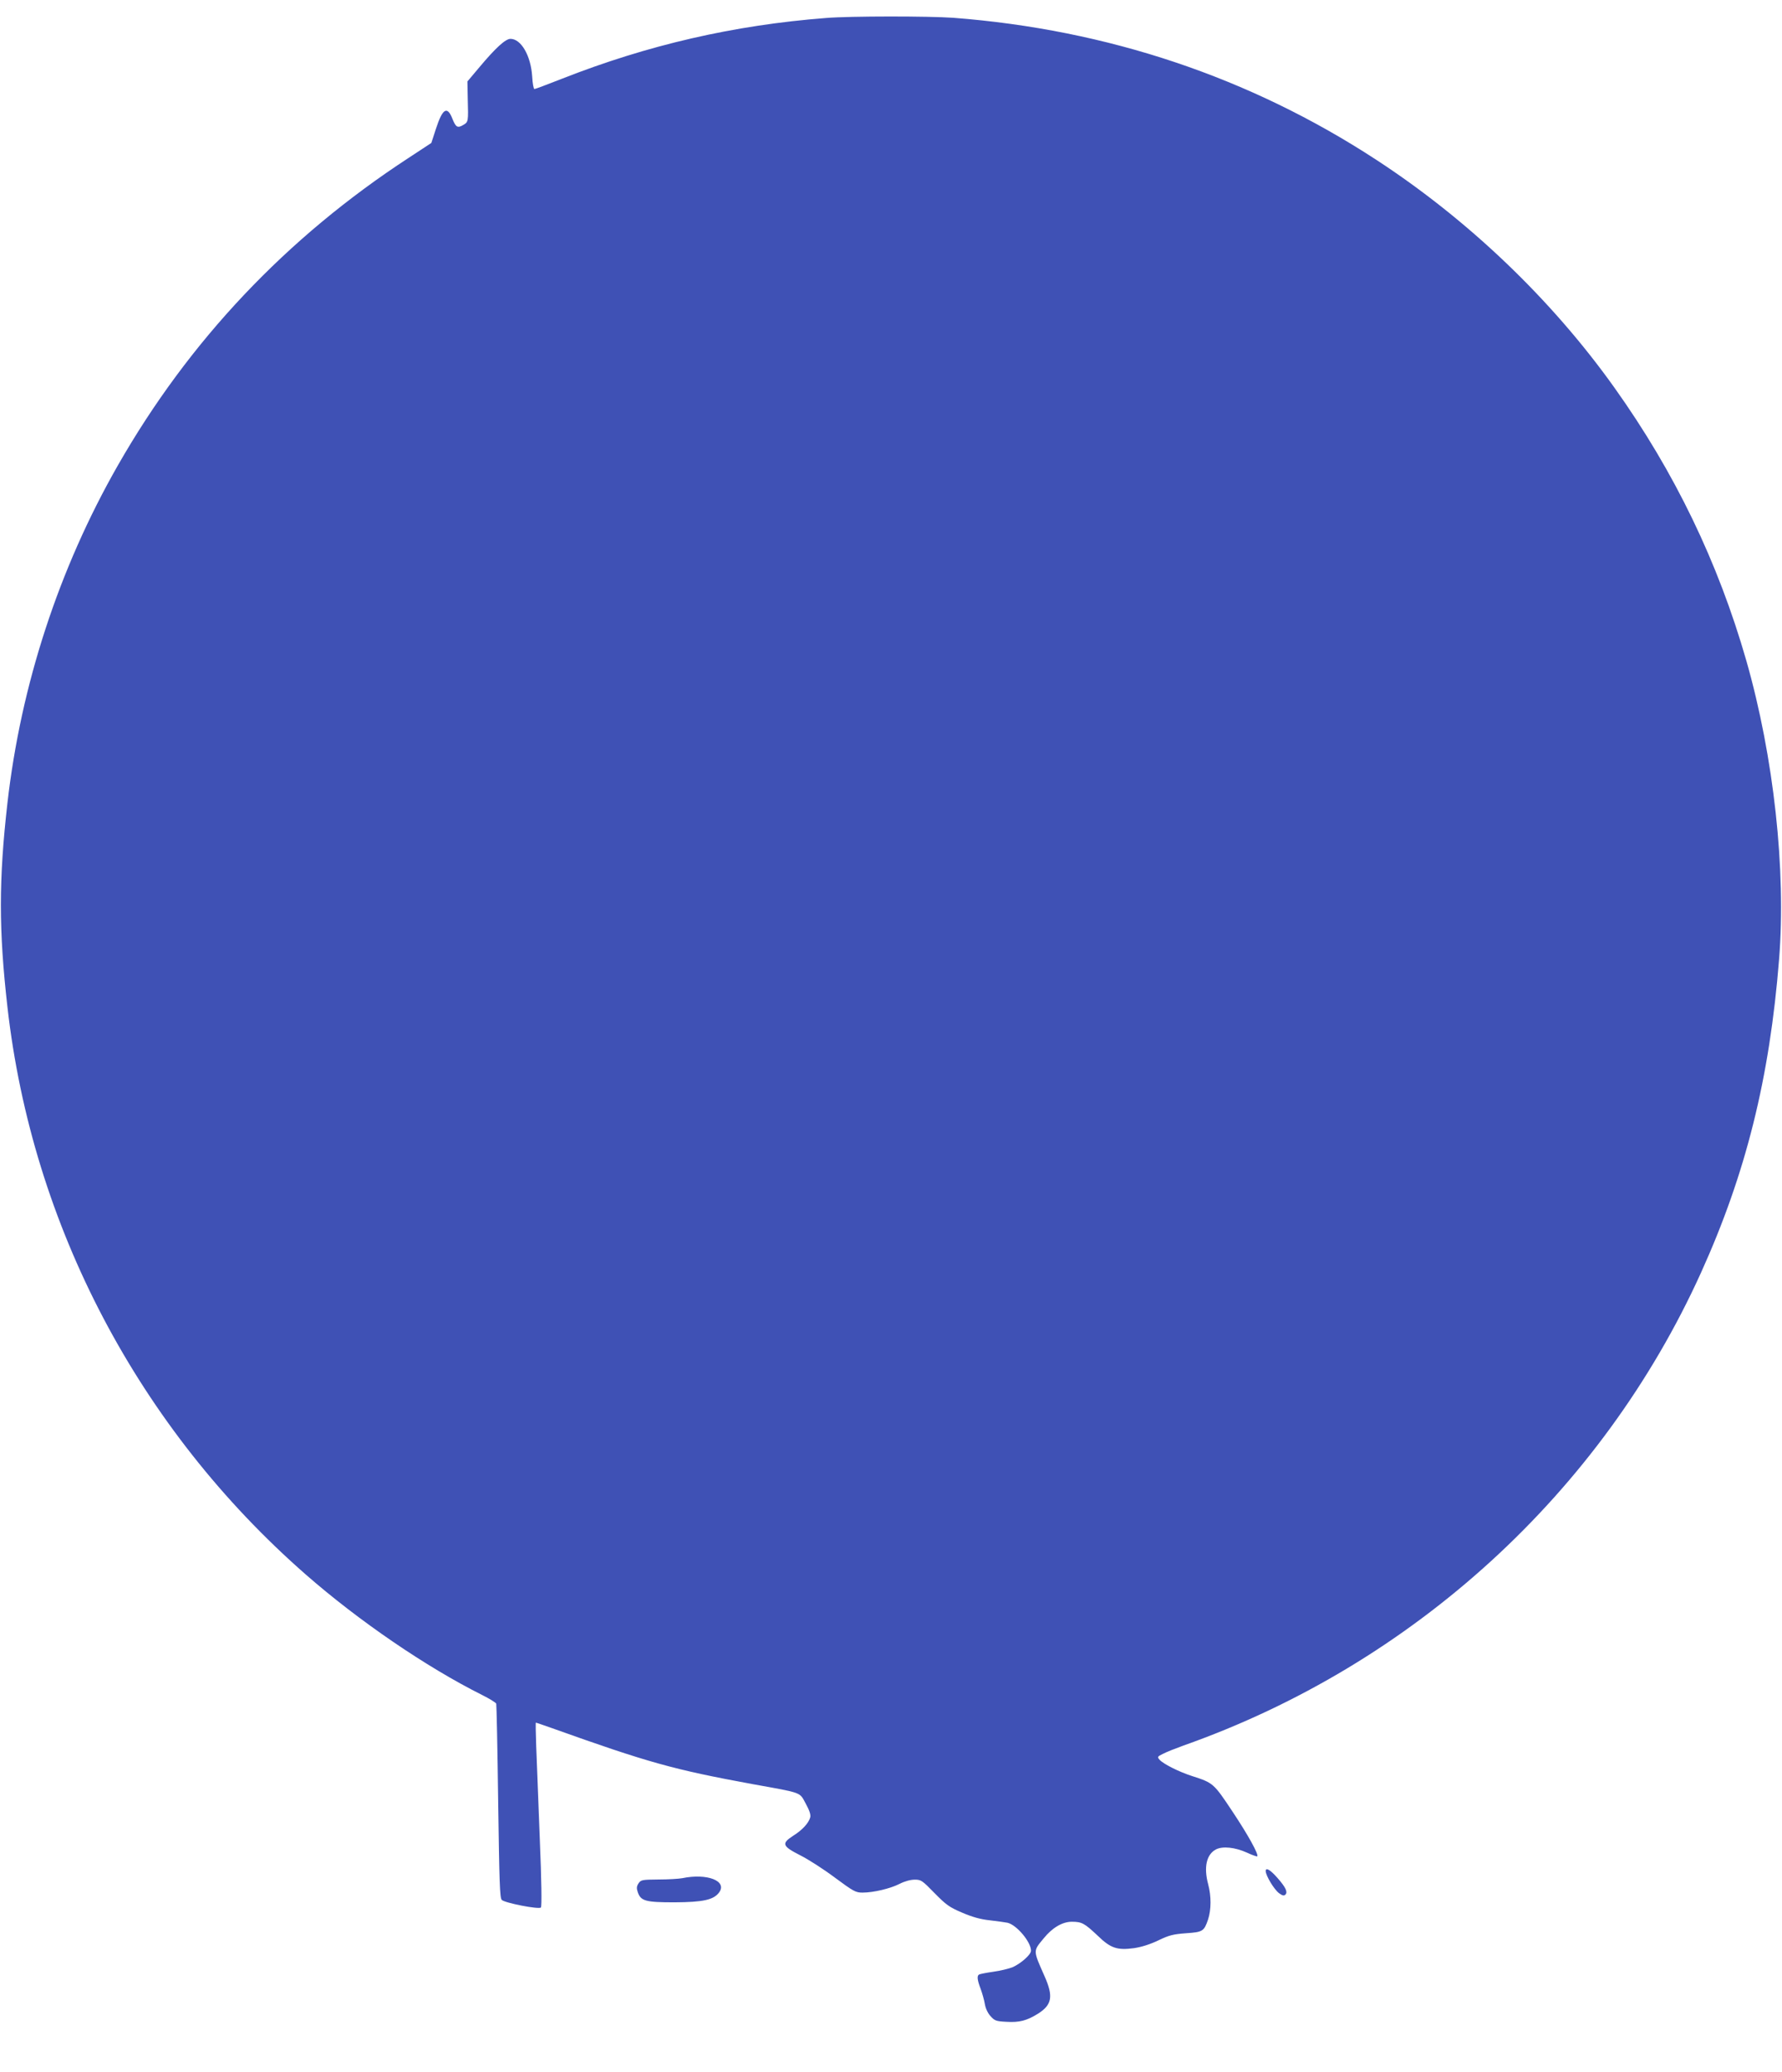 <?xml version="1.0" standalone="no"?>
<!DOCTYPE svg PUBLIC "-//W3C//DTD SVG 20010904//EN"
 "http://www.w3.org/TR/2001/REC-SVG-20010904/DTD/svg10.dtd">
<svg version="1.0" xmlns="http://www.w3.org/2000/svg"
 width="1101pt" height="1280pt" viewBox="0 0 1101 1280"
 preserveAspectRatio="xMidYMid meet">
<g transform="translate(0,1280) scale(0.1,-0.1)"
fill="#3f51b5" stroke="none">
<path d="M5105 12689 c-571 -44 -1103 -167 -1632 -375 -89 -35 -166 -64 -171
-64 -5 0 -12 35 -14 78 -8 127 -68 232 -134 232 -31 0 -92 -56 -191 -174 l-75
-89 2 -106 c4 -143 4 -144 -28 -163 -35 -21 -46 -14 -67 39 -32 81 -61 63
-102 -64 l-28 -86 -140 -92 c-754 -492 -1356 -1128 -1797 -1900 -364 -637
-599 -1356 -682 -2085 -54 -475 -54 -785 0 -1260 153 -1351 812 -2603 1844
-3506 327 -286 744 -571 1088 -743 46 -23 85 -47 88 -54 2 -7 8 -279 12 -605
7 -498 10 -594 22 -607 19 -19 229 -60 242 -47 6 6 4 165 -7 428 -9 231 -19
485 -22 567 -3 81 -4 147 -2 147 2 0 47 -16 99 -34 593 -212 750 -256 1240
-346 311 -56 289 -48 328 -120 23 -42 32 -68 28 -85 -9 -35 -49 -79 -107 -115
-72 -47 -66 -63 46 -120 50 -25 146 -87 214 -138 115 -85 128 -92 170 -92 68
0 172 25 229 54 31 16 68 26 94 26 39 0 46 -5 122 -83 72 -73 91 -87 171 -121
63 -27 113 -41 170 -47 44 -5 93 -12 109 -15 56 -12 146 -118 146 -173 0 -24
-61 -78 -114 -102 -23 -9 -76 -22 -120 -28 -43 -6 -82 -14 -87 -17 -14 -8 -11
-34 10 -89 10 -27 22 -70 26 -94 4 -25 18 -56 35 -74 25 -28 34 -32 98 -35 80
-5 126 7 195 50 87 55 96 107 41 231 -72 163 -72 154 -6 234 53 66 116 103
174 103 62 0 78 -9 159 -85 81 -79 121 -92 226 -78 47 7 100 24 150 48 66 32
92 38 170 44 105 7 112 12 137 85 20 61 20 144 1 216 -29 107 -11 186 48 217
42 21 118 13 191 -20 32 -15 61 -25 64 -23 10 11 -56 131 -154 278 -115 173
-118 176 -249 218 -81 26 -176 74 -200 100 -16 18 -15 20 22 38 21 11 77 33
124 50 1420 501 2584 1564 3199 2922 277 612 424 1202 482 1935 44 551 -33
1251 -202 1843 -175 610 -443 1165 -815 1687 -389 546 -904 1038 -1475 1410
-779 508 -1658 802 -2609 875 -153 11 -636 11 -786 -1z"/>
<path d="M7820 1243 c1 -29 52 -114 83 -137 21 -15 30 -17 39 -8 15 15 2 44
-47 100 -46 53 -75 70 -75 45z"/>
<path d="M4215 1199 c-22 -4 -88 -8 -147 -8 -101 -1 -108 -2 -123 -24 -12 -19
-13 -30 -4 -56 19 -53 48 -61 226 -61 177 1 242 15 276 61 52 71 -74 120 -228
88z"/>
</g>
</svg>
